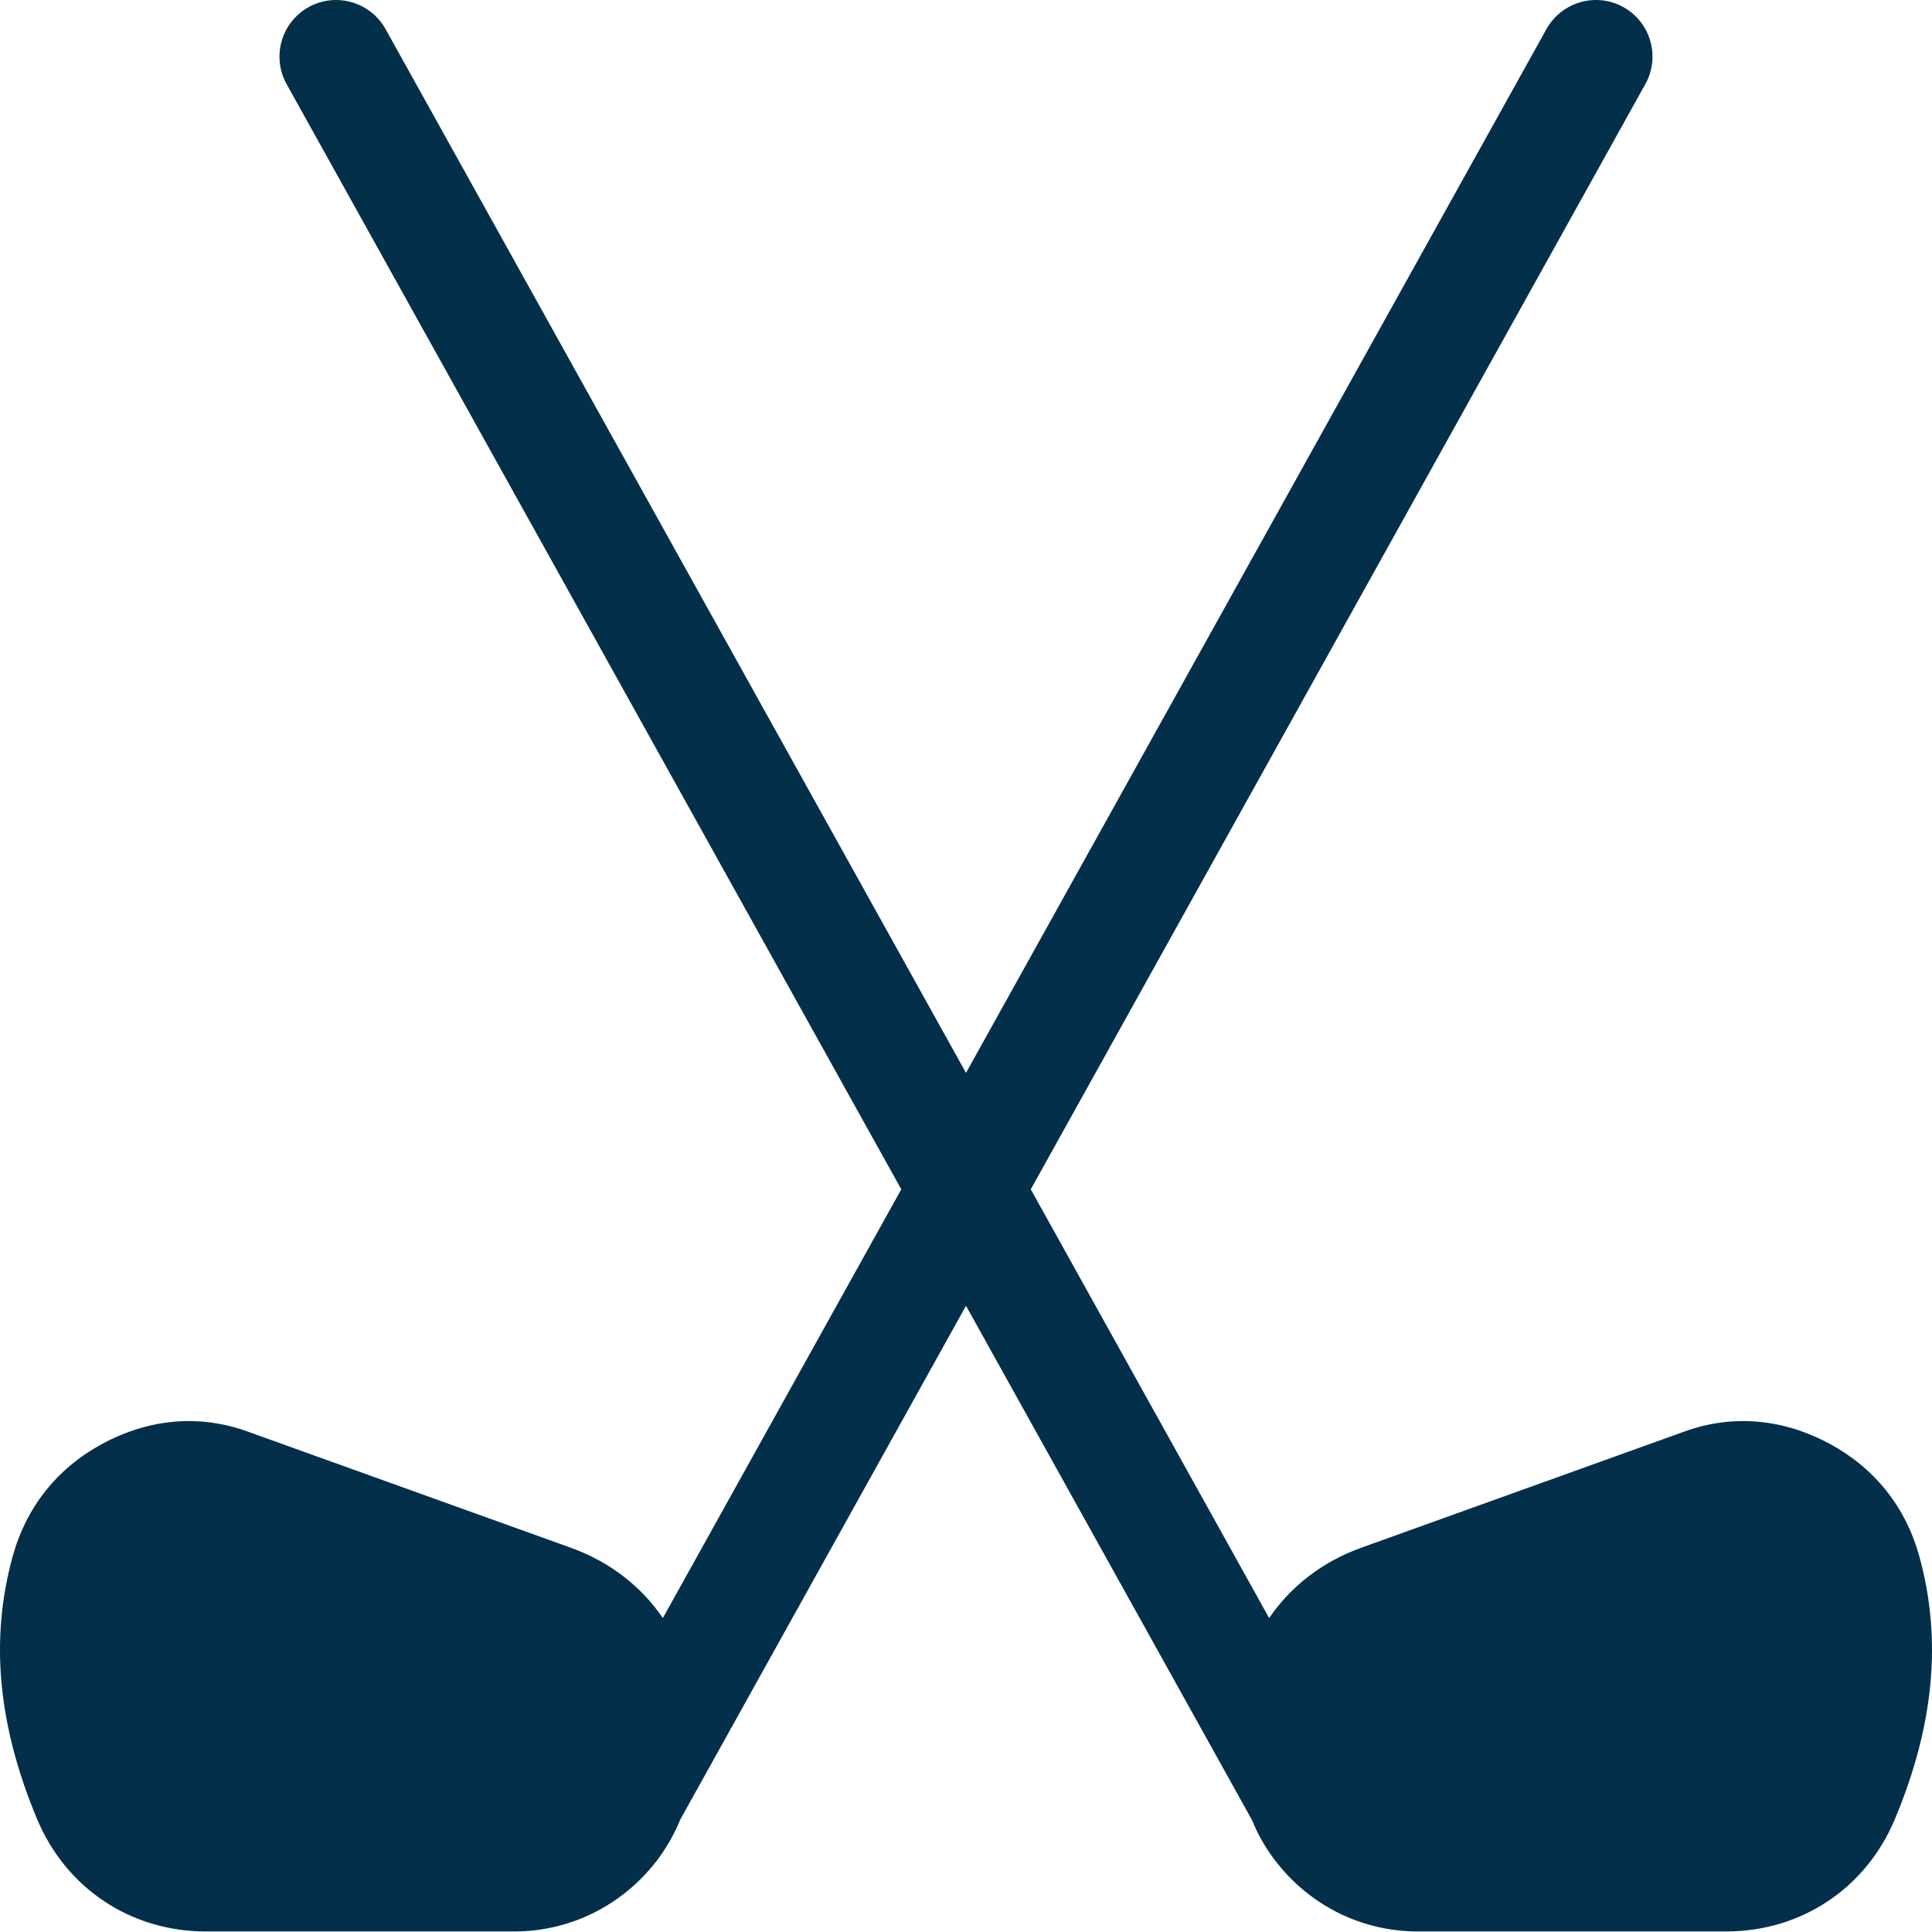 <svg width="32" height="32" viewBox="0 0 32 32" fill="none" xmlns="http://www.w3.org/2000/svg">
<g clip-path="url(#clip0_129_1401)">
<path d="M31.789 25.774C31.562 24.958 31.049 24.314 30.303 23.913C29.525 23.495 28.696 23.424 27.904 23.709L22.539 25.638C21.898 25.869 21.375 26.28 21.021 26.8L17.073 19.699L27.252 1.393C27.504 0.941 27.341 0.37 26.889 0.118C26.437 -0.133 25.866 0.03 25.614 0.482L16 17.77L6.386 0.482C6.134 0.03 5.563 -0.133 5.111 0.118C4.659 0.37 4.496 0.941 4.747 1.393L14.928 19.699L10.979 26.8C10.625 26.28 10.102 25.869 9.461 25.638L4.096 23.709C3.304 23.424 2.475 23.495 1.697 23.913C0.951 24.314 0.438 24.958 0.211 25.774C-0.169 27.149 -0.037 28.574 0.615 30.131C1.095 31.278 2.166 31.991 3.41 31.991H8.517C9.471 31.991 10.32 31.538 10.864 30.837C10.87 30.829 10.877 30.821 10.883 30.813C11.038 30.608 11.167 30.383 11.265 30.142L16 21.628L20.735 30.142C20.833 30.383 20.962 30.608 21.117 30.813C21.123 30.821 21.13 30.829 21.137 30.837C21.68 31.539 22.529 31.991 23.483 31.991H28.59C29.834 31.991 30.905 31.278 31.385 30.131C32.037 28.574 32.169 27.149 31.789 25.774Z" fill="#032F4B"/>
</g>
<defs>
<clipPath id="clip0_129_1401">
<rect width="32" height="32" fill="white"/>
</clipPath>
</defs>
</svg>
